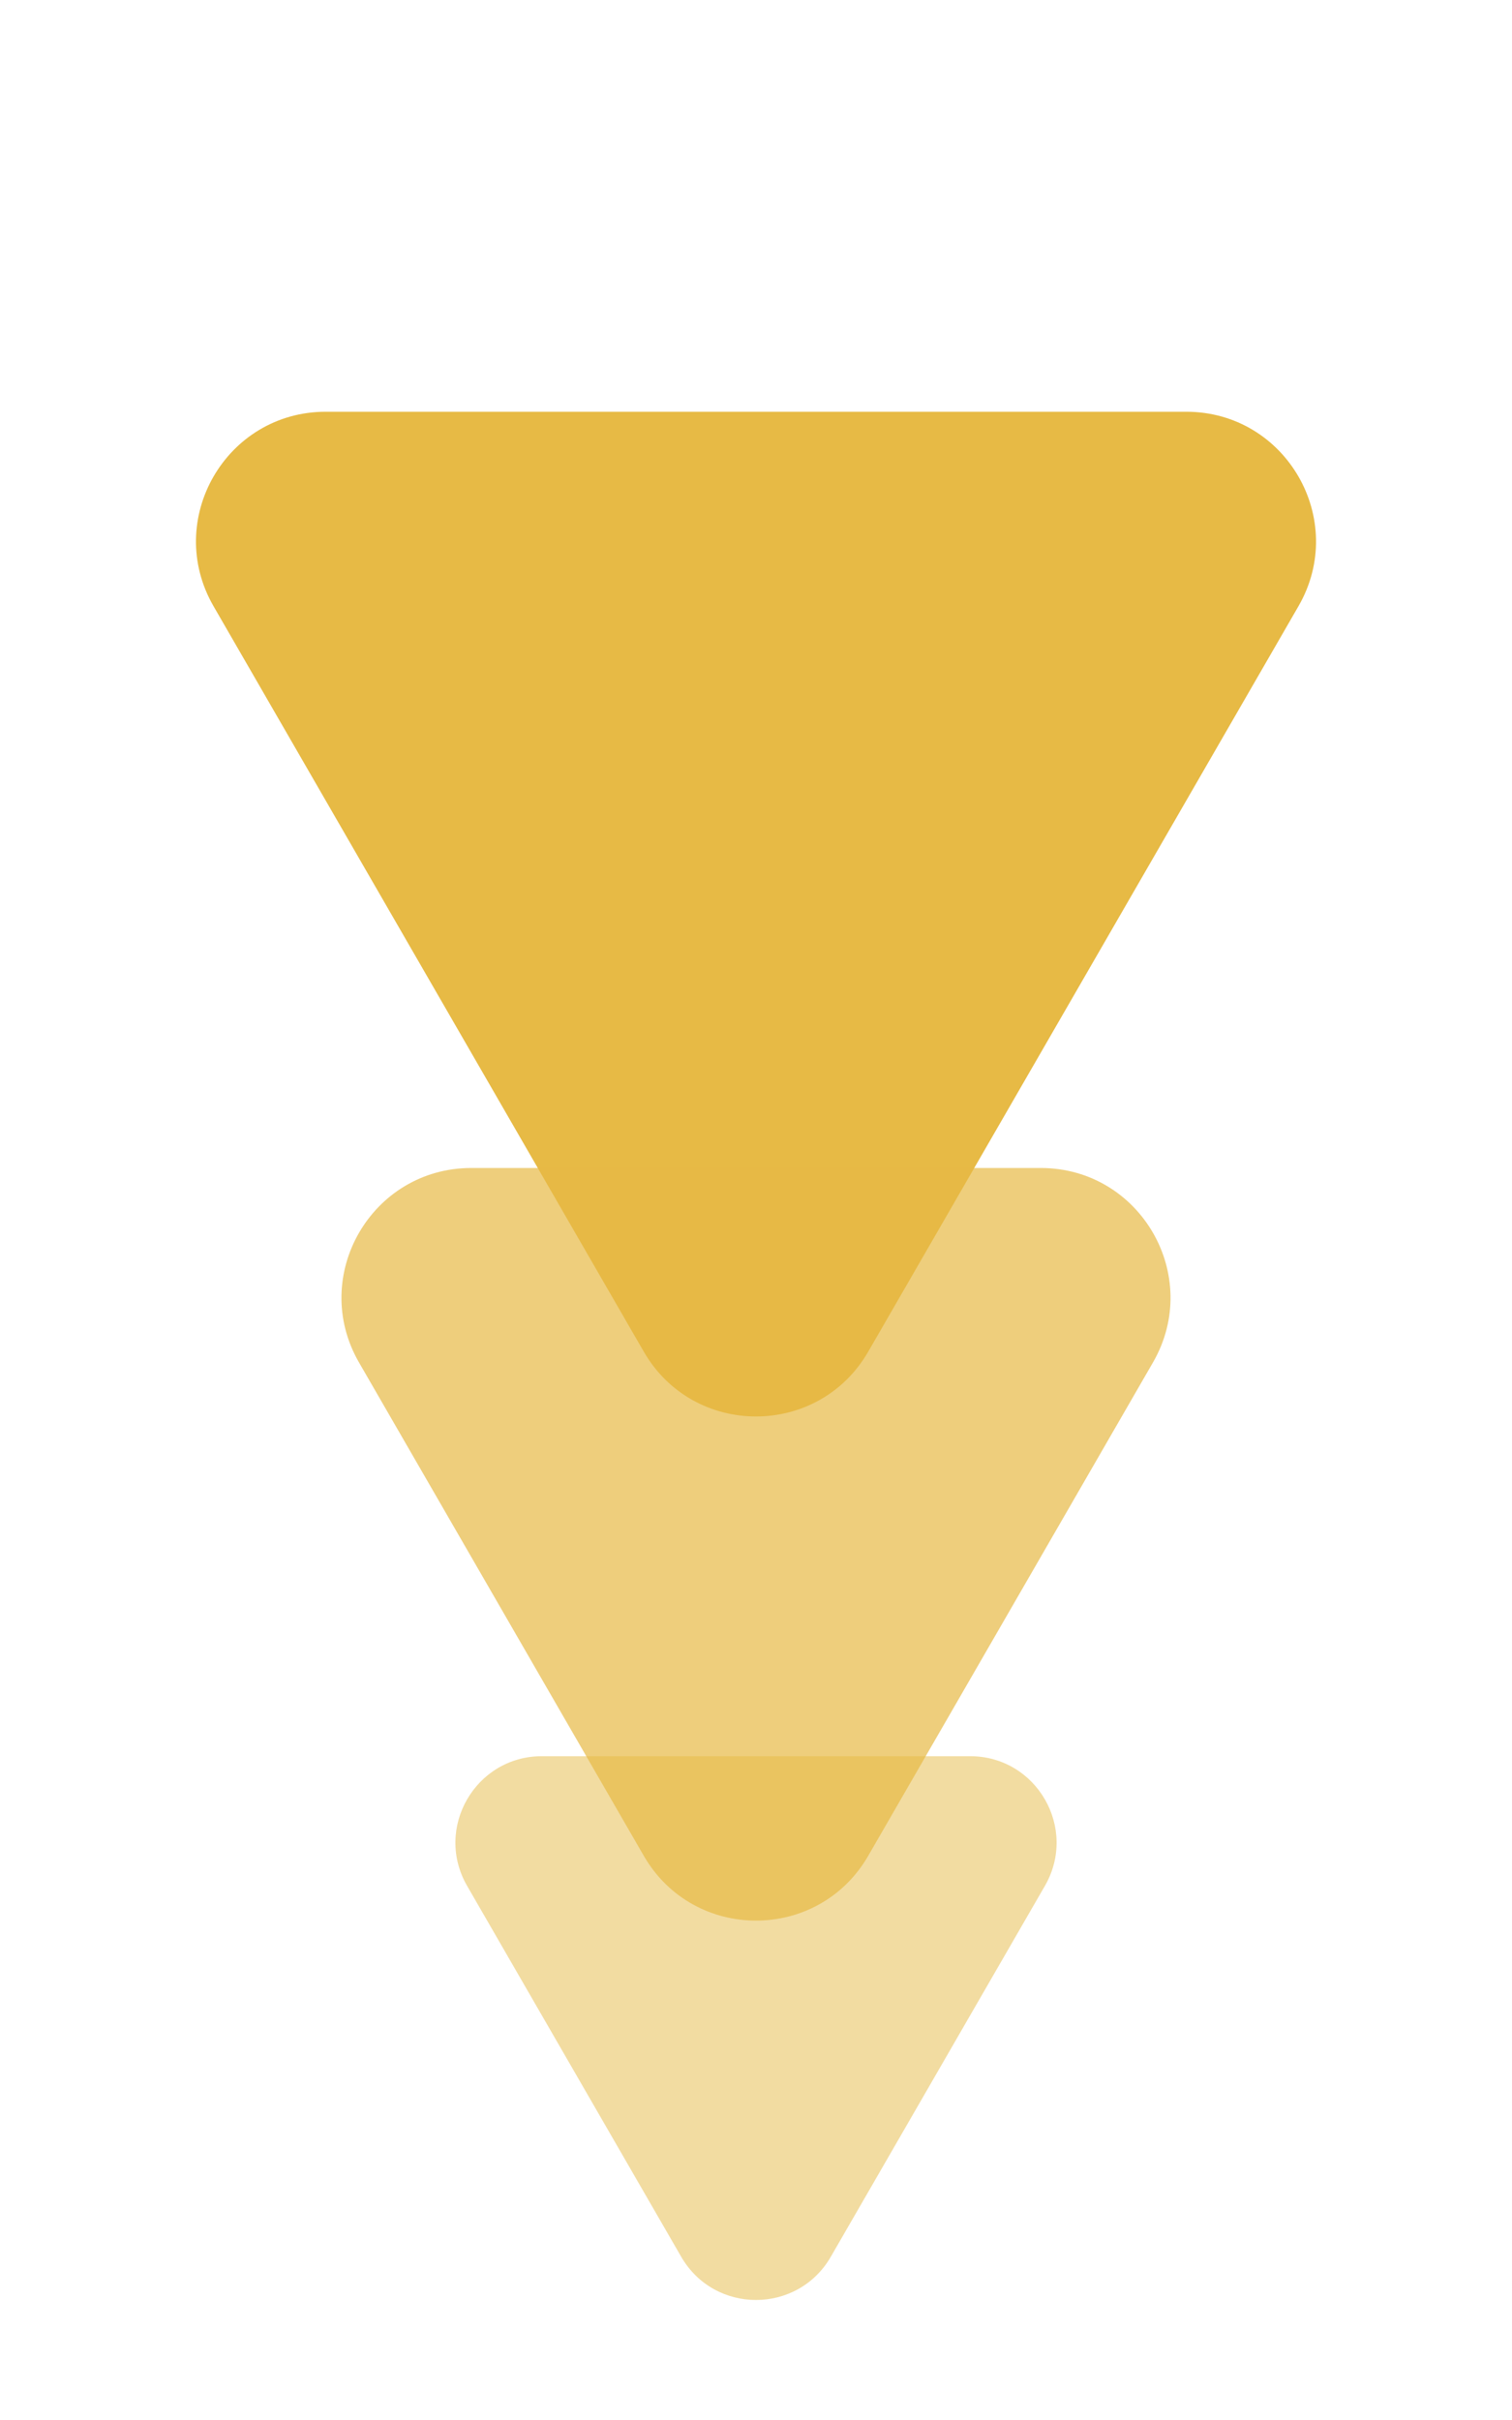 <?xml version="1.0" encoding="UTF-8"?> <svg xmlns="http://www.w3.org/2000/svg" width="35" height="56" viewBox="0 0 35 56" fill="none"><path d="M20.098 31.278C18.943 33.278 16.057 33.278 14.902 31.278L4.943 14.028C3.788 12.028 5.231 9.528 7.541 9.528L27.459 9.528C29.769 9.528 31.212 12.028 30.057 14.028L20.098 31.278Z" fill="#E7BA45"></path><path opacity="0.7" d="M20.098 42.944C18.943 44.944 16.057 44.944 14.902 42.944L8.31 31.528C7.156 29.528 8.599 27.028 10.909 27.028L24.091 27.028C26.401 27.028 27.844 29.528 26.689 31.528L20.098 42.944Z" fill="#E7BA45"></path><path opacity="0.5" d="M19.232 52.222C18.462 53.556 16.538 53.556 15.768 52.222L10.812 43.639C10.043 42.306 11.005 40.639 12.544 40.639H22.456C23.995 40.639 24.957 42.306 24.188 43.639L19.232 52.222Z" fill="#E7BA45"></path></svg> 